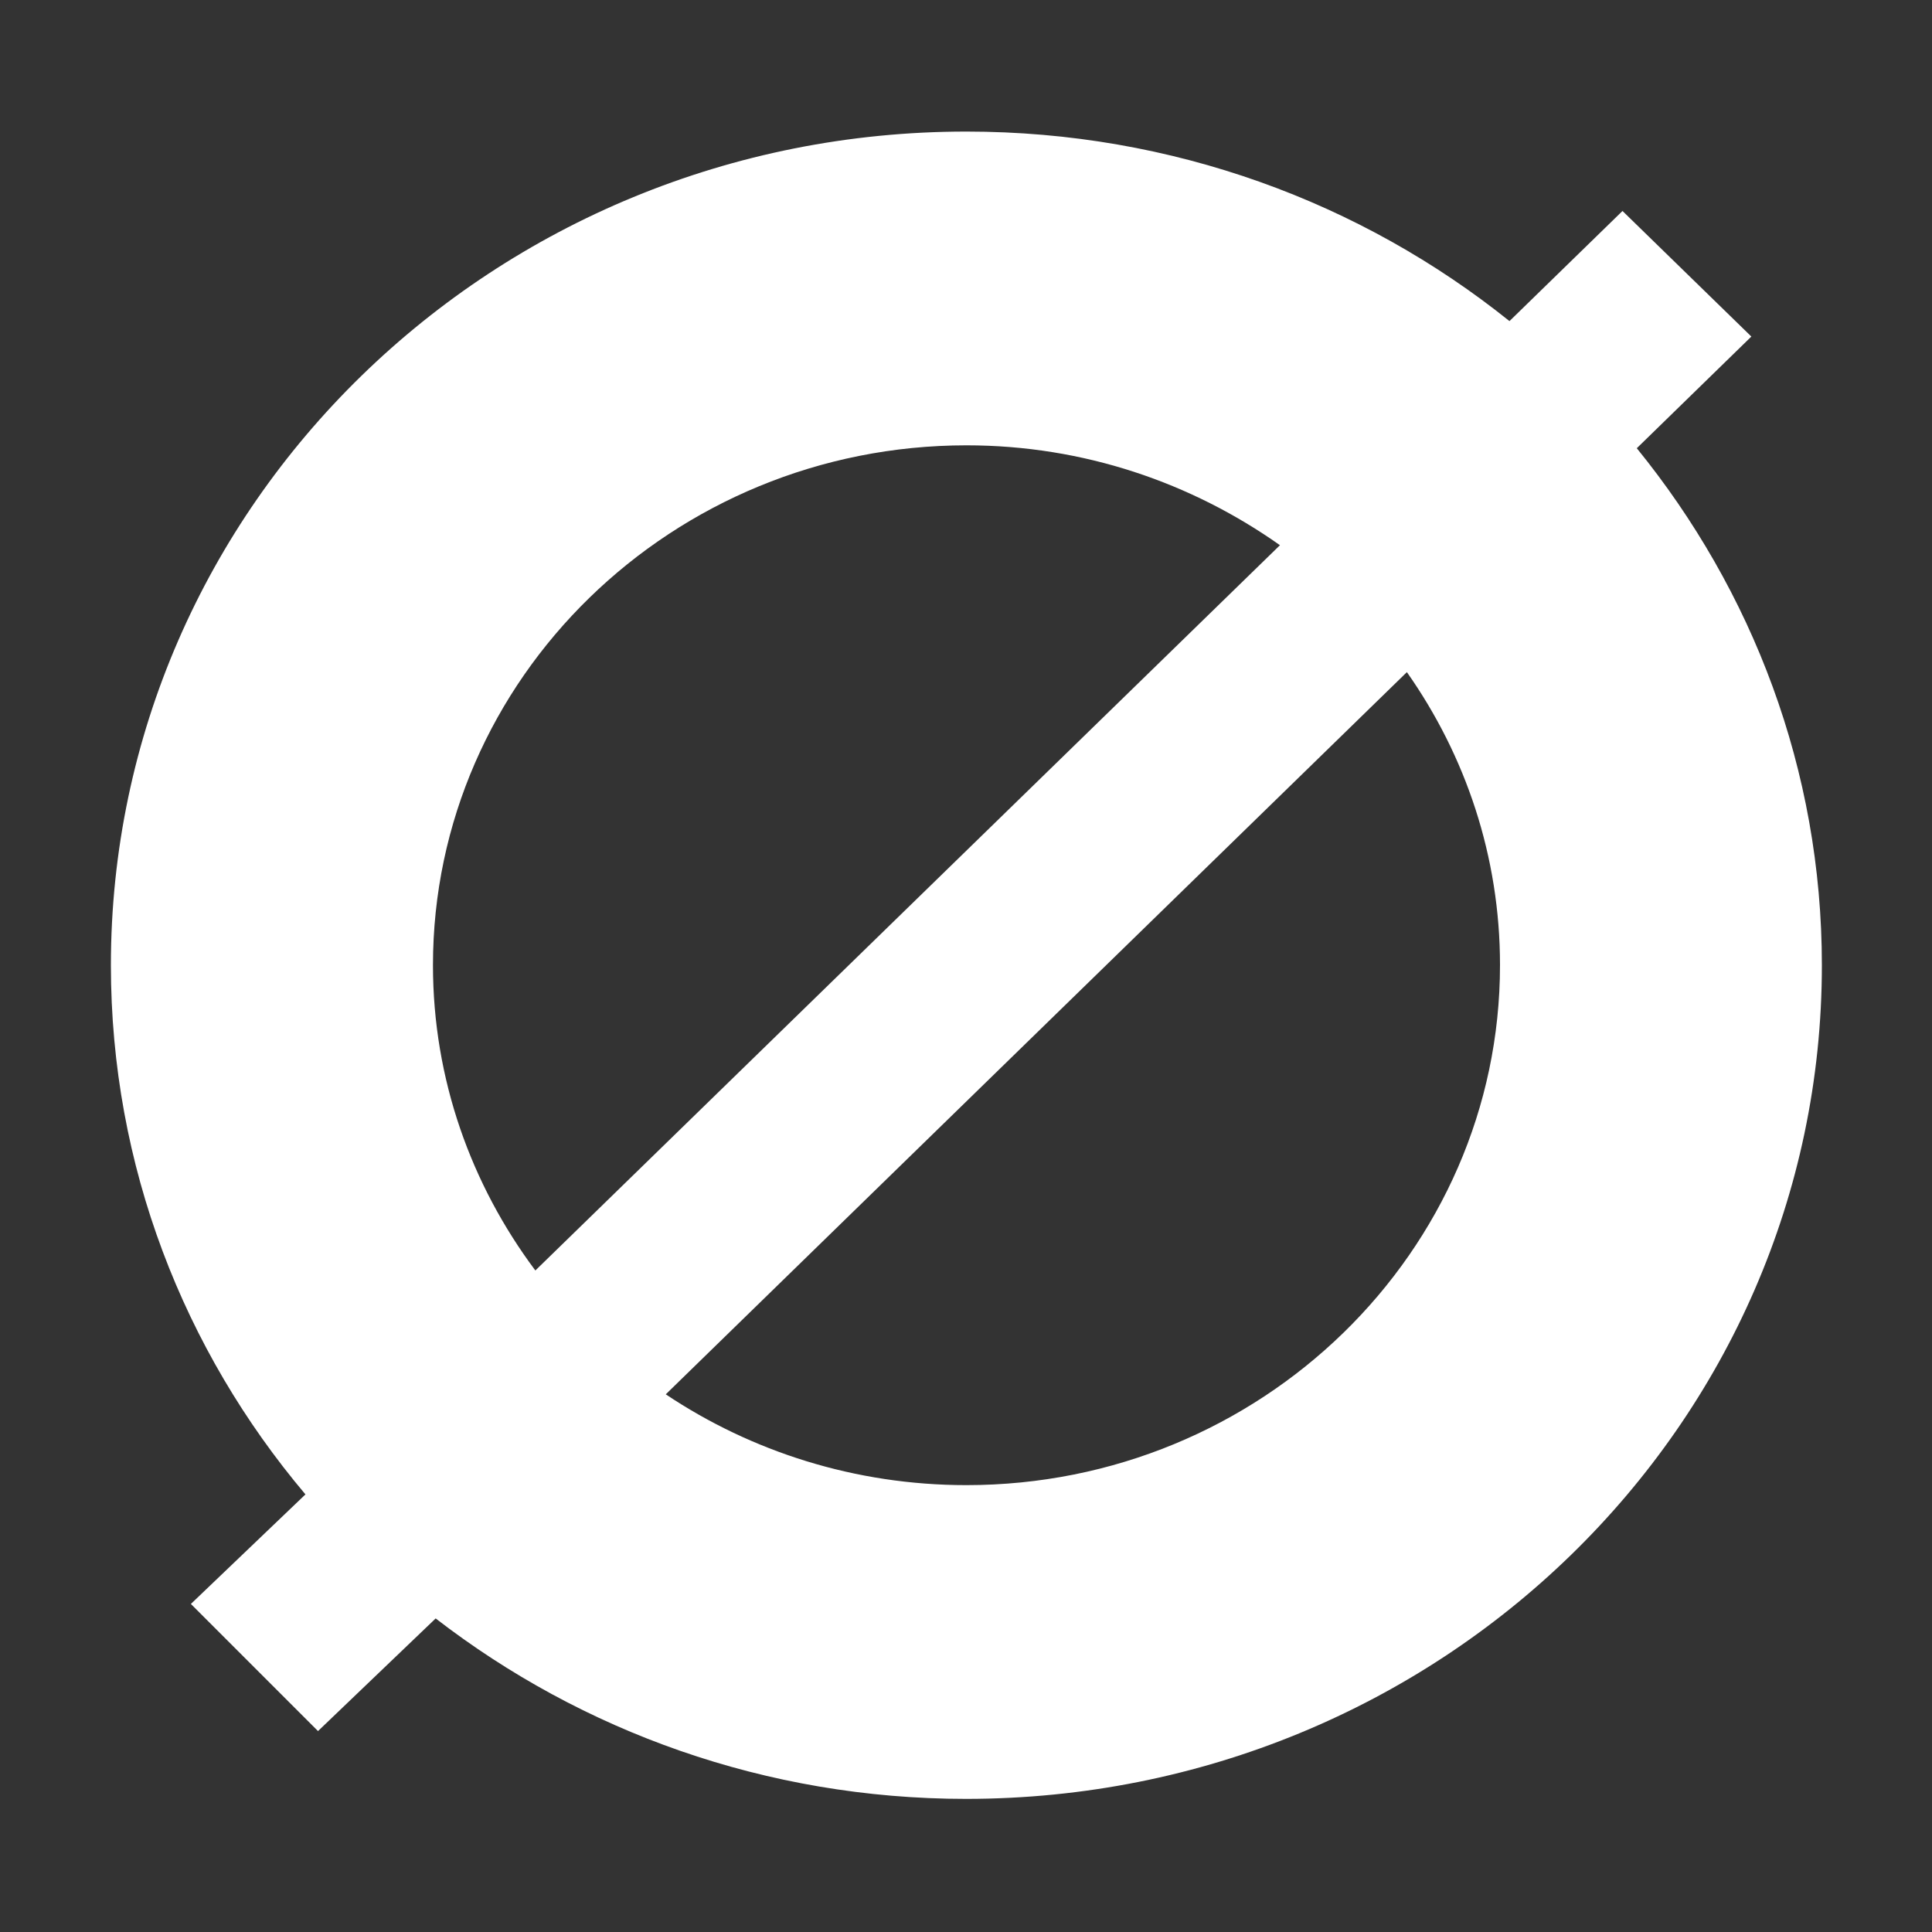 <?xml version="1.0" encoding="UTF-8"?>
<svg id="Layer_1" xmlns="http://www.w3.org/2000/svg" version="1.1" viewBox="0 0 1000 1000">
  <rect x="0" y="0" width="1000" height="1000" fill="#333333" stroke="none"/>
  <!-- Generator: Adobe Illustrator 29.4.0, SVG Export Plug-In . SVG Version: 2.1.0 Build 152)  -->
  <defs>
    <style>
      .st0 {
        fill: #fff;
      }
    </style>
  </defs>
  <path class="st0" d="M847.2,232l59.3-57.8-66.7-65-58.5,57c-76.4-61.3-174.3-98.1-281.1-98.1-244.5,0-442.8,193.2-442.8,431.5,0,104,37.8,199.4,100.7,273.9l-59.3,56.7,65.8,65.8,60.9-58.3c75.5,58.3,170.8,93.4,274.6,93.4,244.7-.1,442.9-193.2,442.9-431.5,0-101.2-36-194-95.8-267.6ZM224.1,499.6c0-148.4,123.9-269.1,276.2-269.1,60.6,0,116.5,19.4,162.2,51.7l-385.4,375.4c-33.2-44.4-53-99-53-158ZM500.2,768.7c-57.7,0-111.3-17.4-155.6-47l383.6-373.8c30.4,43.2,48.2,95.4,48.2,151.6,0,148.5-123.9,269.2-276.2,269.2Z"/>
</svg>